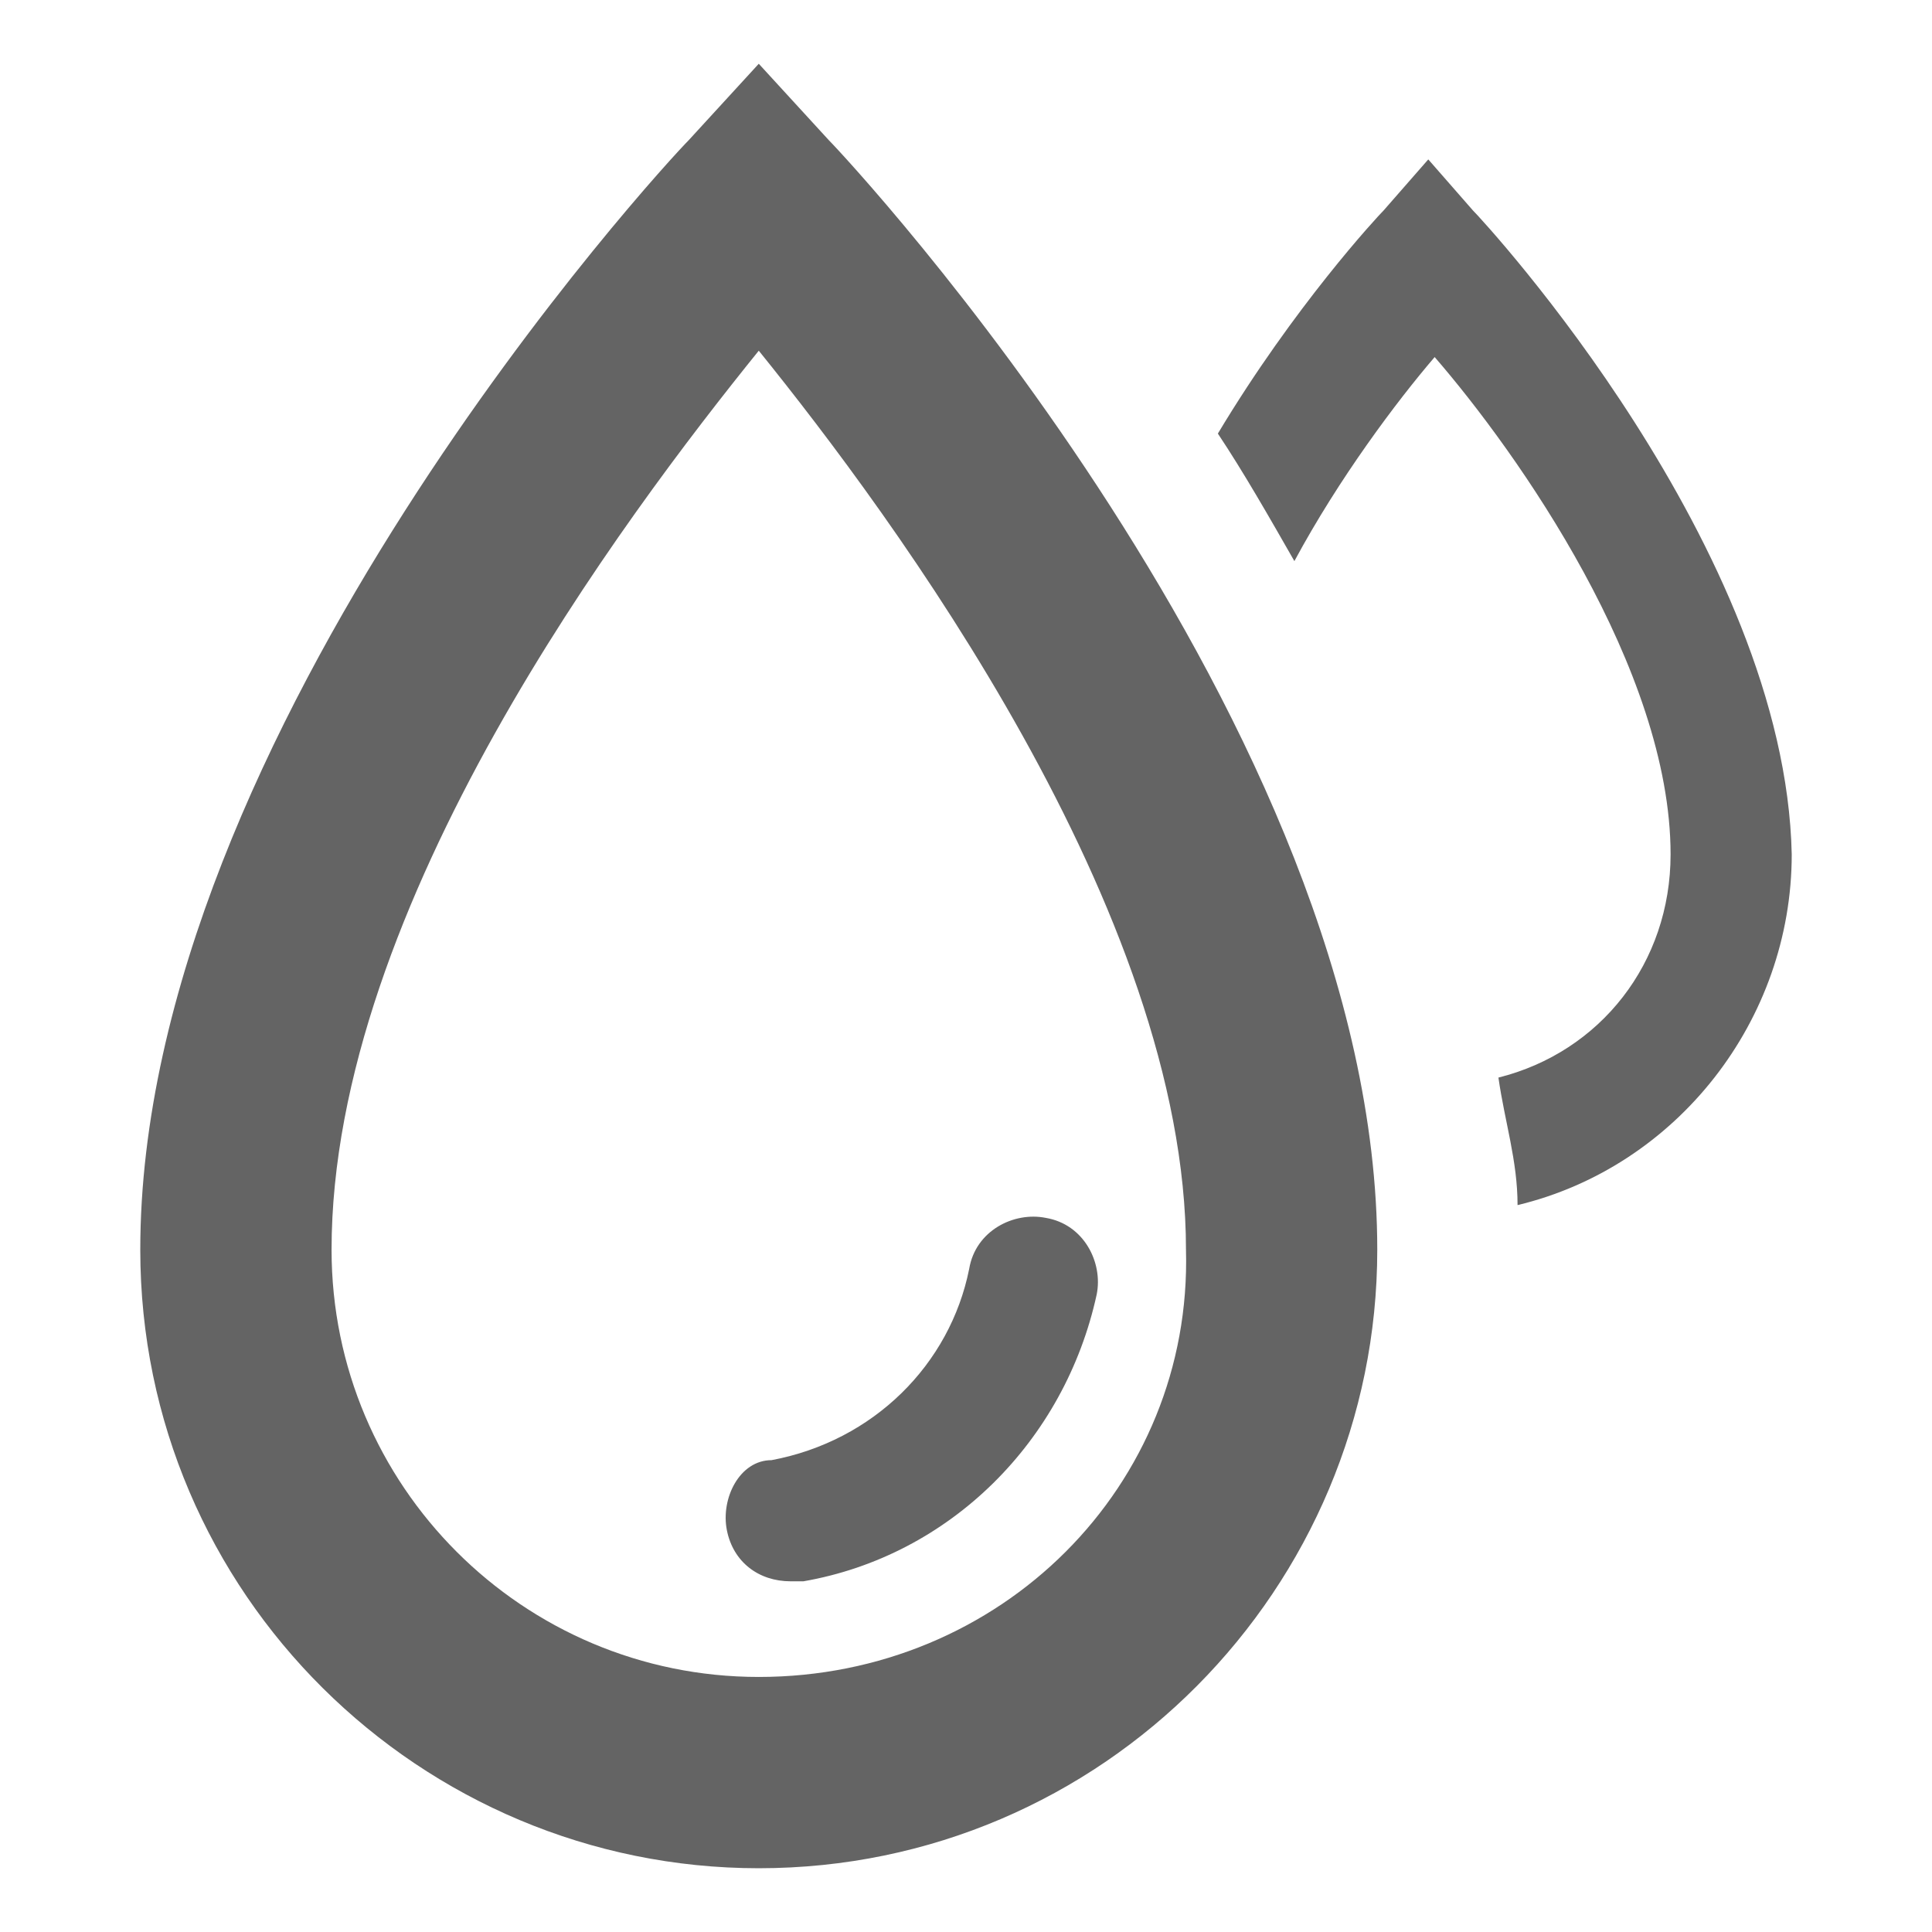 <?xml version="1.0" encoding="utf-8"?>
<!-- Generator: Adobe Illustrator 20.1.0, SVG Export Plug-In . SVG Version: 6.00 Build 0)  -->
<svg version="1.0" id="Ebene_1" xmlns="http://www.w3.org/2000/svg" xmlns:xlink="http://www.w3.org/1999/xlink" x="0px" y="0px"
	 viewBox="0 0 30.3 30.3" style="enable-background:new 0 0 30.3 30.3;" xml:space="preserve">
<style type="text/css">
	.st0{fill:#646464;}
</style>
<path class="st0" d="M11.4,24c0.1,0.5,0.5,0.8,1,0.8c0.1,0,0.1,0,0.2,0c2.3-0.4,4.1-2.2,4.6-4.5c0.1-0.5-0.2-1.1-0.8-1.2
	c-0.5-0.1-1.1,0.2-1.2,0.8c-0.3,1.5-1.5,2.7-3.1,3C11.6,22.9,11.3,23.5,11.4,24z M11.9,1l-1.1,1.2c-0.4,0.4-8.6,9.3-8.6,17.4
	c0,5.4,4.4,9.7,9.7,9.7c5.4,0,9.7-4.4,9.7-9.7c0-8.2-8.3-17.1-8.6-17.4L11.9,1z M11.9,26.3c-3.7,0-6.7-3-6.7-6.7
	c0-5.4,4.6-11.5,6.7-14.1c2.1,2.6,6.7,8.8,6.7,14.1C18.7,23.3,15.7,26.3,11.9,26.3z M23.1,3.3l-0.7-0.8l-0.7,0.8
	c-0.1,0.1-1.4,1.5-2.6,3.5c0.4,0.6,0.8,1.3,1.2,2c0.7-1.3,1.6-2.5,2.2-3.2c1.3,1.5,3.7,4.9,3.7,7.8c0,1.7-1.1,3.1-2.7,3.5
	c0.1,0.7,0.3,1.3,0.3,2c2.5-0.6,4.3-2.9,4.3-5.5C28,8.6,23.3,3.5,23.1,3.3z"/>
</svg>

